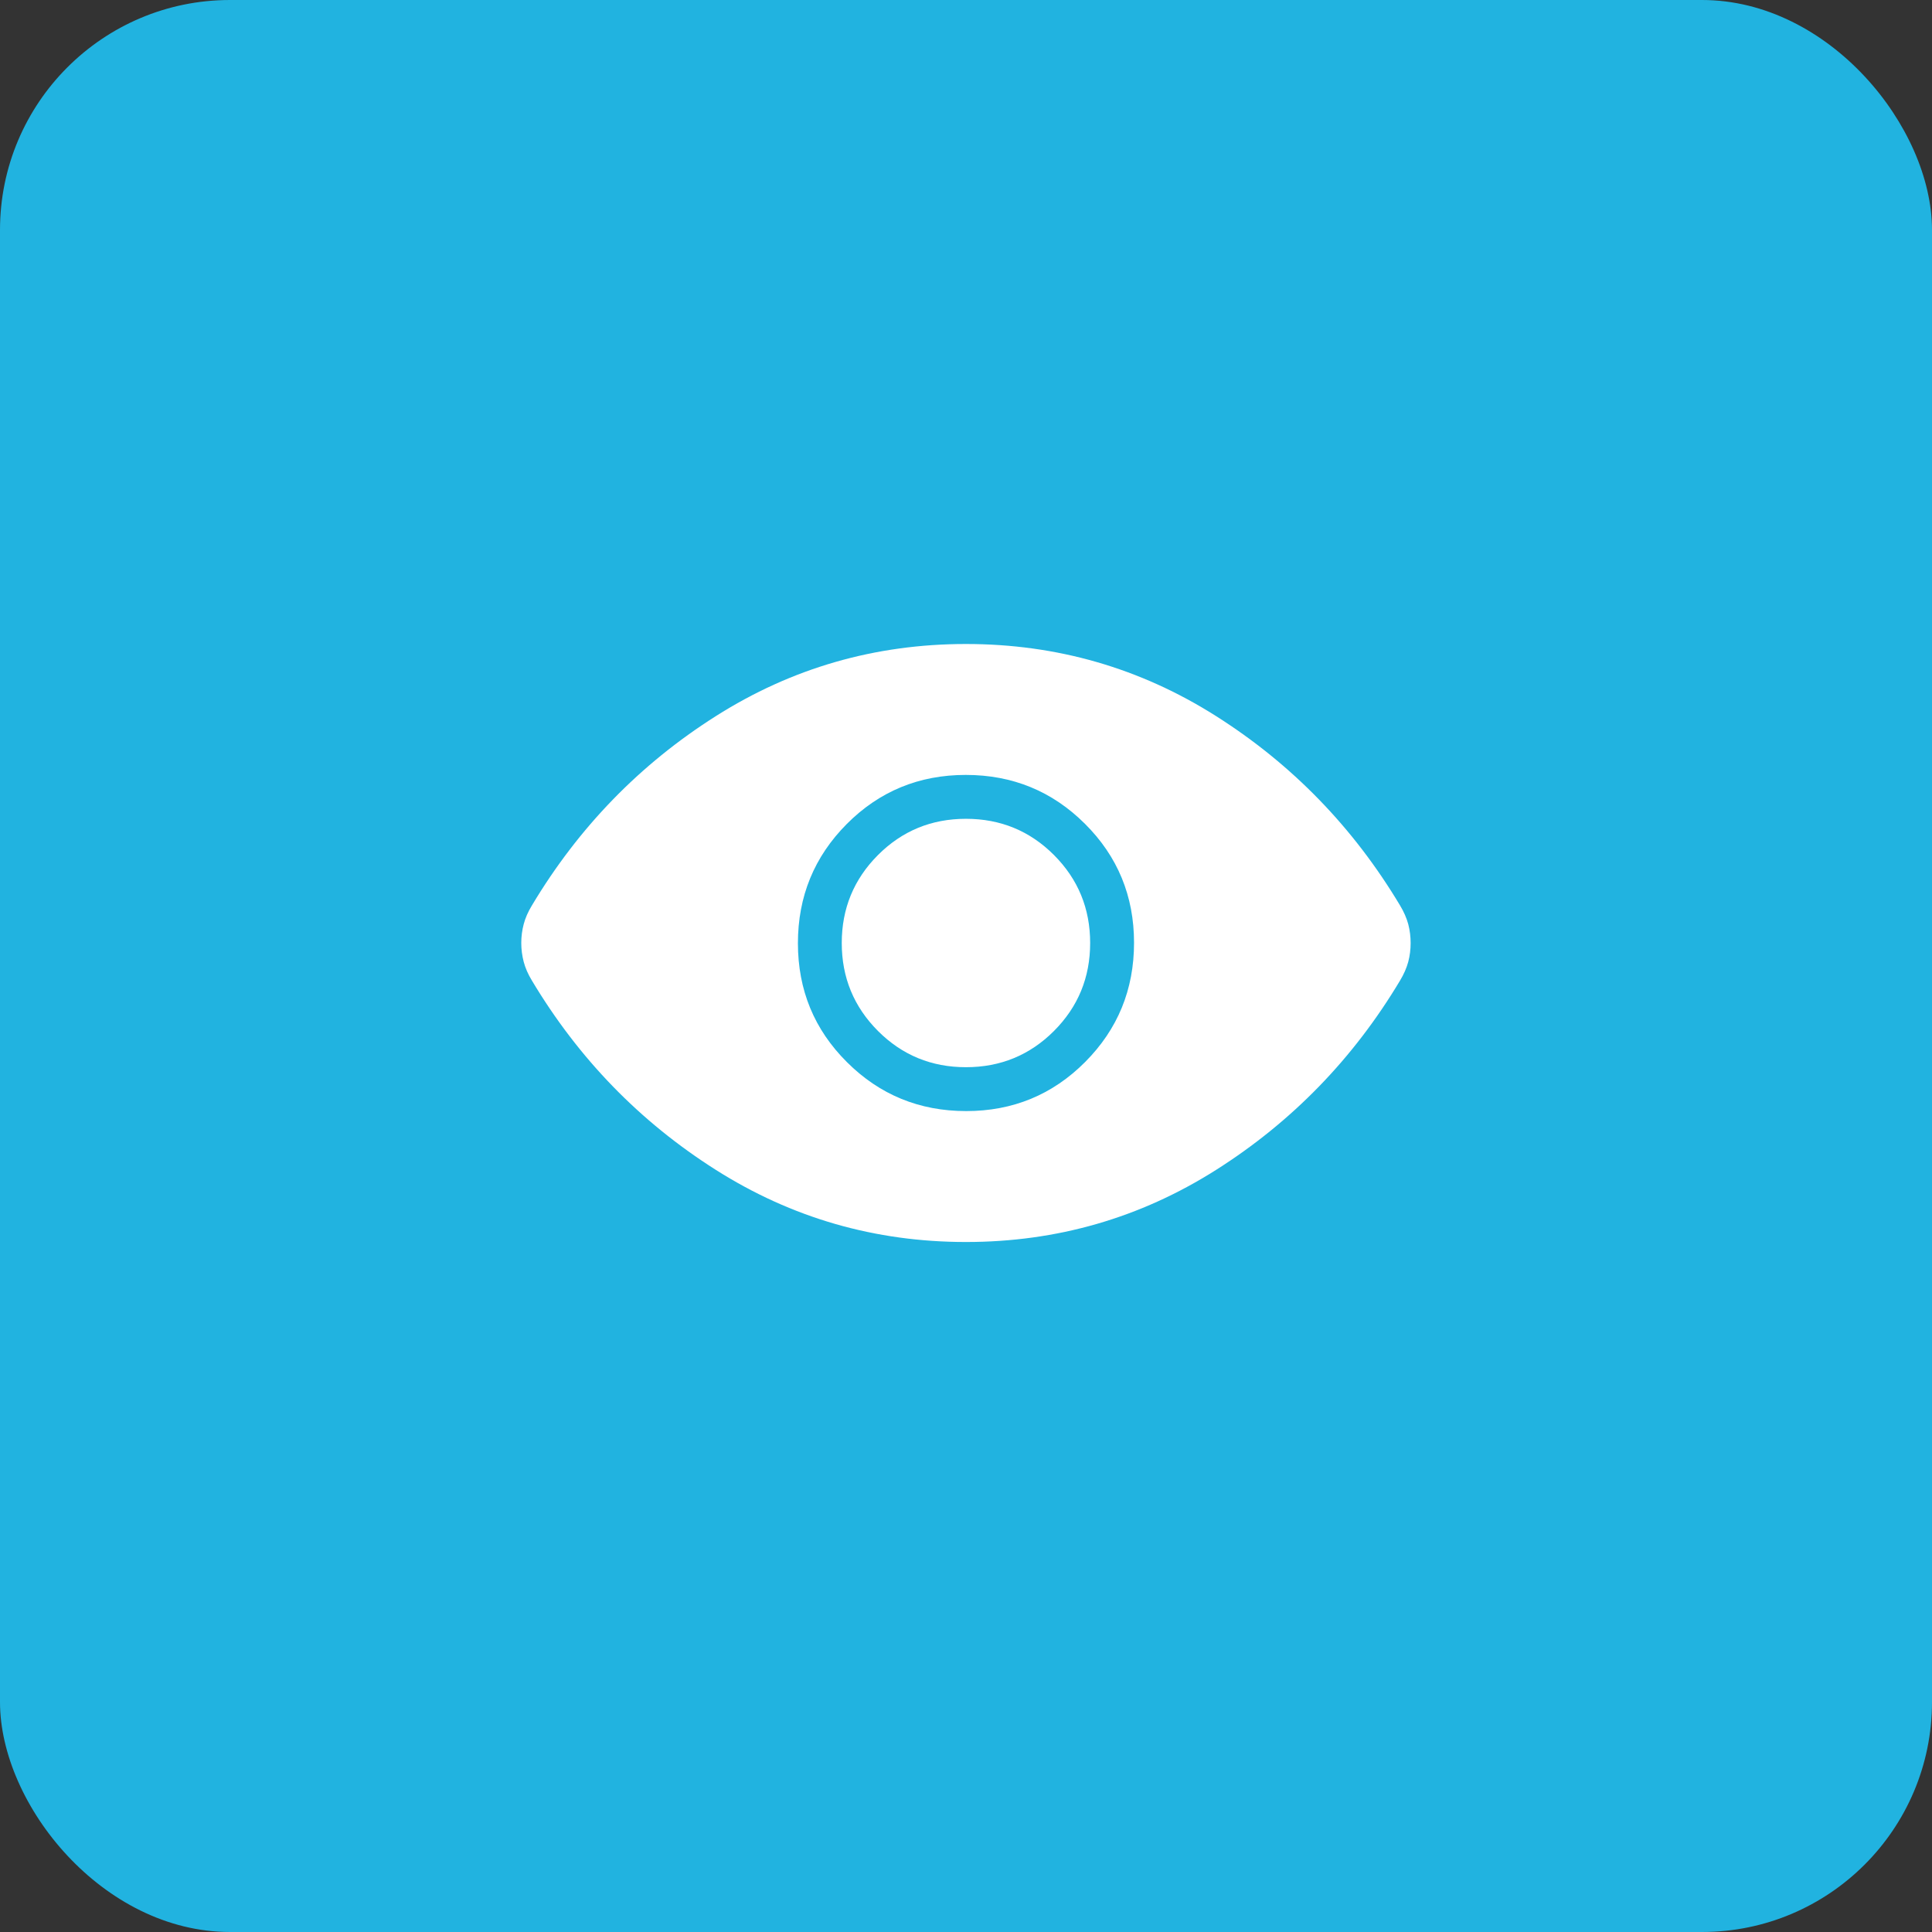 <svg width="42" height="42" viewBox="0 0 42 42" fill="none" xmlns="http://www.w3.org/2000/svg">
<rect x="0" y="0" width="42" height="42" fill="#333333" stroke="none"/>
<rect width="42" height="42" rx="5" fill="#21B3E0"/>
<path d="M21.004 24.154C22.02 24.154 22.882 23.798 23.59 23.087C24.299 22.375 24.653 21.512 24.653 20.495C24.653 19.479 24.297 18.617 23.586 17.909C22.875 17.2 22.011 16.846 20.995 16.846C19.979 16.846 19.116 17.202 18.408 17.913C17.7 18.625 17.346 19.488 17.346 20.505C17.346 21.521 17.701 22.383 18.413 23.091C19.124 23.8 19.988 24.154 21.004 24.154ZM20.999 23.2C20.249 23.2 19.612 22.938 19.087 22.413C18.562 21.887 18.299 21.25 18.299 20.5C18.299 19.75 18.562 19.113 19.087 18.587C19.612 18.062 20.249 17.8 20.999 17.8C21.749 17.8 22.387 18.062 22.912 18.587C23.437 19.113 23.699 19.75 23.699 20.5C23.699 21.25 23.437 21.887 22.912 22.413C22.387 22.938 21.749 23.2 20.999 23.2ZM20.999 27C19.022 27 17.209 26.477 15.56 25.431C13.91 24.385 12.578 23.013 11.563 21.316C11.479 21.178 11.42 21.043 11.385 20.91C11.35 20.776 11.332 20.639 11.332 20.499C11.332 20.359 11.35 20.222 11.385 20.09C11.42 19.957 11.479 19.822 11.563 19.684C12.578 17.987 13.91 16.615 15.56 15.569C17.209 14.523 19.022 14 20.999 14C22.976 14 24.789 14.523 26.439 15.569C28.088 16.615 29.421 17.987 30.436 19.684C30.519 19.822 30.578 19.957 30.614 20.09C30.649 20.224 30.666 20.361 30.666 20.501C30.666 20.641 30.649 20.778 30.614 20.91C30.578 21.043 30.519 21.178 30.436 21.316C29.421 23.013 28.088 24.385 26.439 25.431C24.789 26.477 22.976 27 20.999 27Z" fill="white"/>
</svg>
